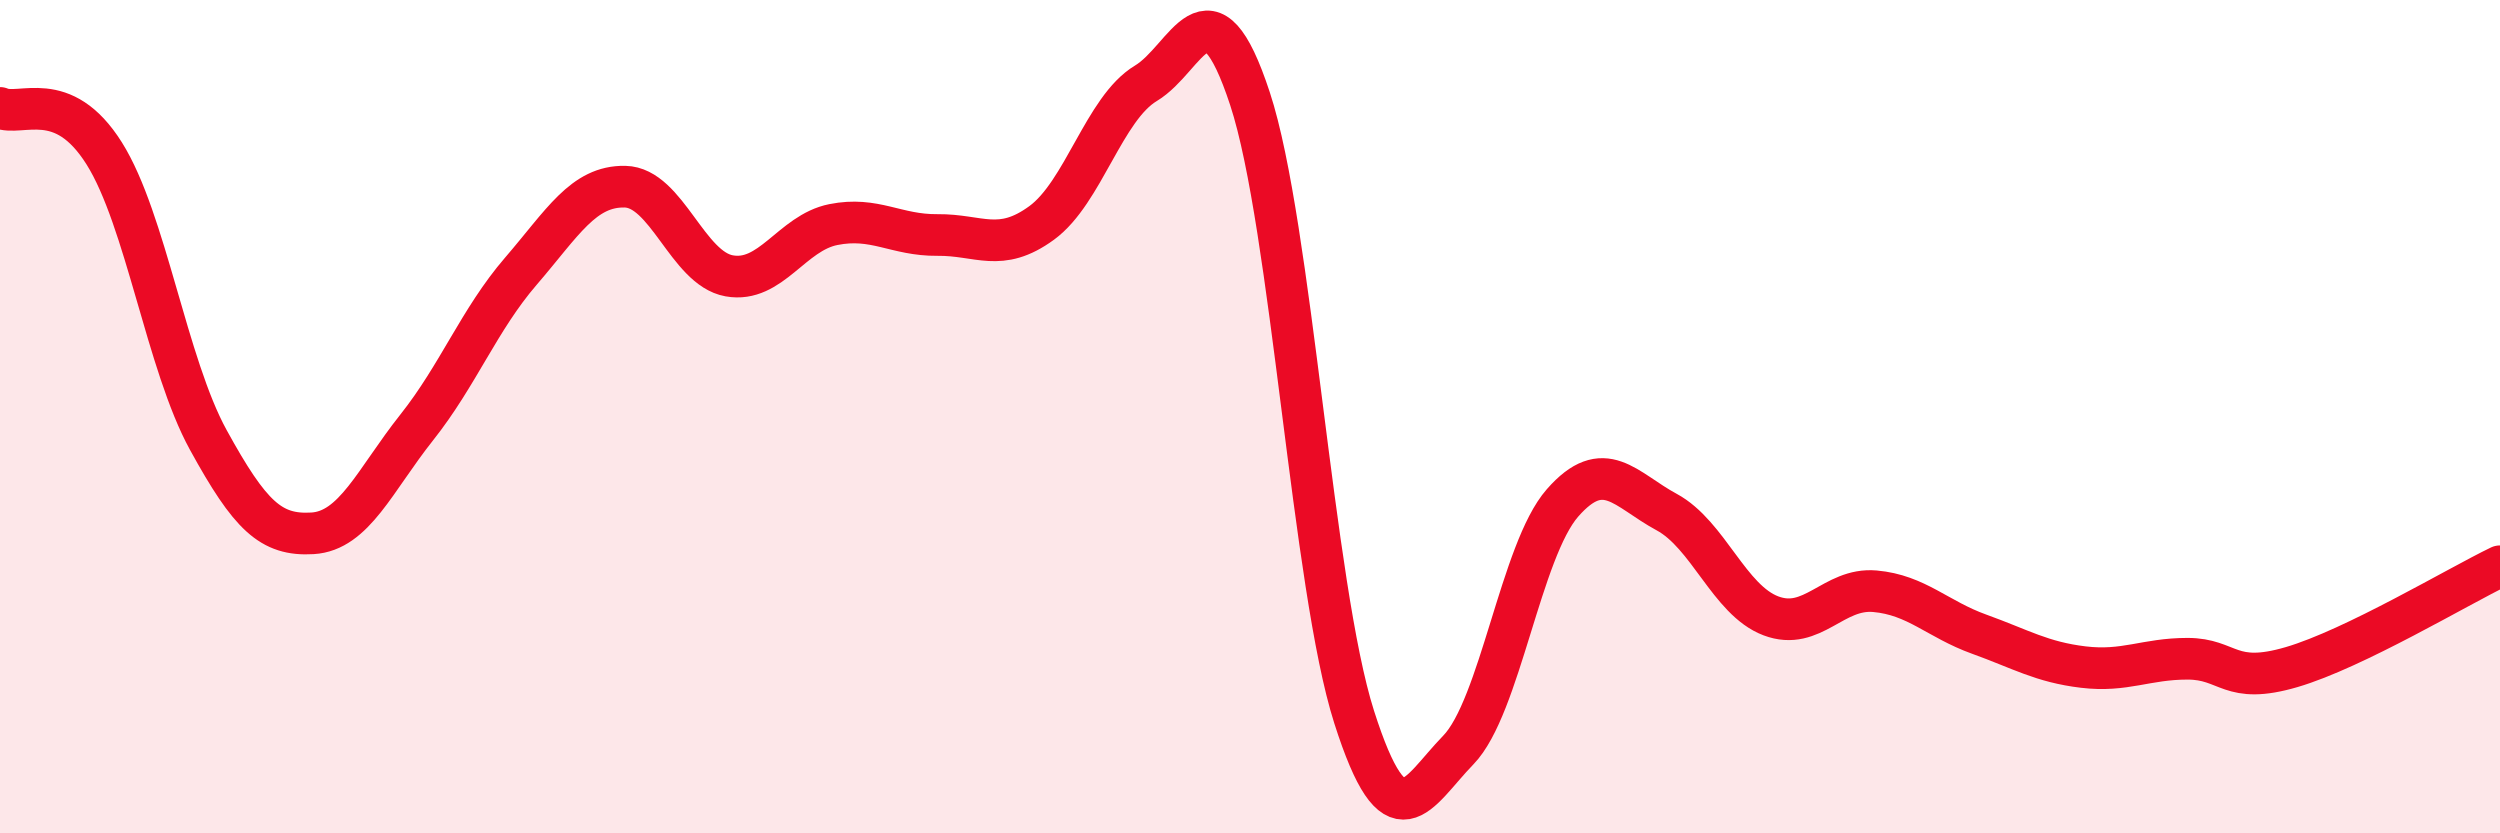 
    <svg width="60" height="20" viewBox="0 0 60 20" xmlns="http://www.w3.org/2000/svg">
      <path
        d="M 0,2.59 C 0.5,2.81 1.5,2.09 2.5,3.68 C 3.5,5.27 4,8.74 5,10.56 C 6,12.38 6.5,12.86 7.5,12.8 C 8.5,12.74 9,11.52 10,10.26 C 11,9 11.5,7.67 12.5,6.51 C 13.5,5.35 14,4.46 15,4.48 C 16,4.5 16.5,6.44 17.5,6.62 C 18.5,6.8 19,5.59 20,5.39 C 21,5.19 21.5,5.65 22.5,5.64 C 23.5,5.63 24,6.08 25,5.35 C 26,4.62 26.5,2.6 27.5,2 C 28.5,1.4 29,-0.67 30,2.37 C 31,5.41 31.5,14.08 32.5,17.21 C 33.5,20.34 34,19.03 35,18 C 36,16.97 36.5,13.21 37.5,12.07 C 38.5,10.93 39,11.75 40,12.29 C 41,12.83 41.5,14.4 42.5,14.78 C 43.5,15.16 44,14.1 45,14.19 C 46,14.28 46.5,14.86 47.5,15.22 C 48.5,15.58 49,15.89 50,16.01 C 51,16.13 51.5,15.81 52.5,15.81 C 53.5,15.81 53.5,16.45 55,16.01 C 56.5,15.57 59,14.07 60,13.59L60 20L0 20Z"
        fill="#EB0A25"
        opacity="0.1"
        stroke-linecap="round"
        stroke-linejoin="round"
      />
      <path
        d="M 0,2.59 C 0.5,2.81 1.5,2.09 2.5,3.68 C 3.5,5.27 4,8.74 5,10.56 C 6,12.38 6.5,12.86 7.5,12.8 C 8.5,12.74 9,11.52 10,10.26 C 11,9 11.5,7.67 12.5,6.51 C 13.5,5.35 14,4.46 15,4.48 C 16,4.5 16.5,6.44 17.5,6.62 C 18.5,6.8 19,5.59 20,5.39 C 21,5.19 21.5,5.65 22.5,5.64 C 23.5,5.63 24,6.08 25,5.35 C 26,4.62 26.5,2.6 27.5,2 C 28.5,1.4 29,-0.67 30,2.37 C 31,5.41 31.5,14.08 32.5,17.21 C 33.5,20.34 34,19.03 35,18 C 36,16.97 36.5,13.21 37.5,12.07 C 38.5,10.93 39,11.75 40,12.29 C 41,12.83 41.5,14.4 42.5,14.78 C 43.5,15.16 44,14.1 45,14.19 C 46,14.28 46.5,14.86 47.5,15.22 C 48.5,15.58 49,15.89 50,16.01 C 51,16.13 51.5,15.81 52.5,15.81 C 53.5,15.81 53.5,16.45 55,16.01 C 56.5,15.57 59,14.07 60,13.59"
        stroke="#EB0A25"
        stroke-width="1"
        fill="none"
        stroke-linecap="round"
        stroke-linejoin="round"
      />
    </svg>
  